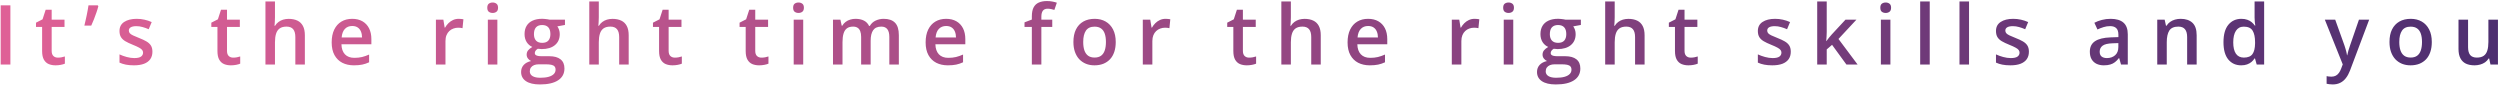 <svg width="1085" height="37" viewBox="0 0 1085 37" fill="none" xmlns="http://www.w3.org/2000/svg">
<path d="M0.291 28V2.301H4.51V28H0.291ZM25.115 25.012C25.654 25.012 26.188 24.965 26.715 24.871C27.242 24.766 27.723 24.643 28.156 24.502V27.631C27.699 27.83 27.107 28 26.381 28.141C25.654 28.281 24.898 28.352 24.113 28.352C23.012 28.352 22.021 28.17 21.143 27.807C20.264 27.432 19.566 26.793 19.051 25.891C18.535 24.988 18.277 23.74 18.277 22.146V11.688H15.623V9.842L18.471 8.383L19.824 4.217H22.426V8.541H27.998V11.688H22.426V22.094C22.426 23.078 22.672 23.811 23.164 24.291C23.656 24.771 24.307 25.012 25.115 25.012ZM42.416 2.301L42.68 2.688C42.469 3.543 42.193 4.457 41.853 5.43C41.525 6.402 41.168 7.375 40.781 8.348C40.395 9.32 40.002 10.24 39.603 11.107H36.615C36.779 10.416 36.949 9.689 37.125 8.928C37.301 8.154 37.471 7.381 37.635 6.607C37.799 5.822 37.945 5.066 38.074 4.34C38.203 3.602 38.315 2.922 38.408 2.301H42.416ZM66.15 22.445C66.15 23.723 65.84 24.801 65.219 25.68C64.598 26.559 63.69 27.227 62.494 27.684C61.31 28.129 59.857 28.352 58.135 28.352C56.775 28.352 55.603 28.252 54.619 28.053C53.647 27.865 52.727 27.572 51.859 27.174V23.605C52.785 24.039 53.822 24.414 54.971 24.73C56.131 25.047 57.227 25.205 58.258 25.205C59.617 25.205 60.596 24.994 61.193 24.572C61.791 24.139 62.09 23.564 62.09 22.85C62.09 22.428 61.967 22.053 61.721 21.725C61.486 21.385 61.041 21.039 60.385 20.688C59.74 20.324 58.791 19.891 57.537 19.387C56.307 18.895 55.27 18.402 54.426 17.91C53.582 17.418 52.943 16.826 52.51 16.135C52.076 15.432 51.859 14.535 51.859 13.445C51.859 11.723 52.539 10.416 53.898 9.525C55.27 8.623 57.08 8.172 59.33 8.172C60.525 8.172 61.65 8.295 62.705 8.541C63.772 8.775 64.814 9.121 65.834 9.578L64.533 12.69C63.654 12.303 62.77 11.986 61.879 11.74C61 11.482 60.103 11.354 59.19 11.354C58.123 11.354 57.309 11.518 56.746 11.846C56.195 12.174 55.92 12.643 55.92 13.252C55.92 13.709 56.055 14.096 56.324 14.412C56.594 14.729 57.057 15.045 57.713 15.361C58.381 15.678 59.307 16.07 60.49 16.539C61.65 16.984 62.652 17.453 63.496 17.945C64.352 18.426 65.008 19.018 65.465 19.721C65.922 20.424 66.15 21.332 66.15 22.445ZM101.209 25.012C101.748 25.012 102.281 24.965 102.809 24.871C103.336 24.766 103.816 24.643 104.25 24.502V27.631C103.793 27.83 103.201 28 102.475 28.141C101.748 28.281 100.992 28.352 100.207 28.352C99.106 28.352 98.115 28.17 97.236 27.807C96.357 27.432 95.66 26.793 95.144 25.891C94.629 24.988 94.371 23.74 94.371 22.146V11.688H91.717V9.842L94.564 8.383L95.918 4.217H98.519V8.541H104.092V11.688H98.519V22.094C98.519 23.078 98.766 23.811 99.258 24.291C99.75 24.771 100.4 25.012 101.209 25.012ZM119.336 0.648V7.521C119.336 8.236 119.312 8.934 119.266 9.613C119.23 10.293 119.189 10.82 119.143 11.195H119.371C119.781 10.516 120.285 9.959 120.883 9.525C121.48 9.08 122.148 8.746 122.887 8.523C123.637 8.301 124.434 8.189 125.277 8.189C126.766 8.189 128.031 8.441 129.074 8.945C130.117 9.438 130.914 10.205 131.465 11.248C132.027 12.291 132.309 13.645 132.309 15.309V28H128.178V16.082C128.178 14.57 127.867 13.44 127.246 12.69C126.625 11.928 125.664 11.547 124.363 11.547C123.109 11.547 122.113 11.81 121.375 12.338C120.648 12.854 120.127 13.621 119.811 14.641C119.494 15.648 119.336 16.879 119.336 18.332V28H115.205V0.648H119.336ZM152.844 8.172C154.578 8.172 156.066 8.529 157.309 9.244C158.551 9.959 159.506 10.973 160.174 12.285C160.842 13.598 161.176 15.168 161.176 16.996V19.211H148.186C148.232 21.098 148.736 22.551 149.697 23.57C150.67 24.59 152.029 25.1 153.775 25.1C155.018 25.1 156.131 24.982 157.115 24.748C158.111 24.502 159.137 24.145 160.191 23.676V27.033C159.219 27.49 158.229 27.824 157.221 28.035C156.213 28.246 155.006 28.352 153.6 28.352C151.689 28.352 150.008 27.982 148.555 27.244C147.113 26.494 145.982 25.381 145.162 23.904C144.354 22.428 143.949 20.594 143.949 18.402C143.949 16.223 144.318 14.371 145.057 12.848C145.795 11.324 146.832 10.164 148.168 9.367C149.504 8.57 151.062 8.172 152.844 8.172ZM152.844 11.283C151.543 11.283 150.488 11.705 149.68 12.549C148.883 13.393 148.414 14.629 148.273 16.258H157.133C157.121 15.285 156.957 14.424 156.641 13.674C156.336 12.924 155.867 12.338 155.234 11.916C154.613 11.494 153.816 11.283 152.844 11.283ZM199.047 8.172C199.375 8.172 199.732 8.189 200.119 8.225C200.506 8.26 200.84 8.307 201.121 8.365L200.734 12.232C200.488 12.162 200.184 12.109 199.82 12.074C199.469 12.039 199.152 12.021 198.871 12.021C198.133 12.021 197.43 12.145 196.762 12.391C196.094 12.625 195.502 12.988 194.986 13.48C194.471 13.961 194.066 14.565 193.773 15.291C193.48 16.018 193.334 16.861 193.334 17.822V28H189.186V8.541H192.42L192.982 11.969H193.176C193.562 11.277 194.043 10.645 194.617 10.07C195.191 9.496 195.848 9.039 196.586 8.699C197.336 8.348 198.156 8.172 199.047 8.172ZM215.855 8.541V28H211.725V8.541H215.855ZM213.816 1.088C214.449 1.088 214.994 1.258 215.451 1.598C215.92 1.938 216.154 2.523 216.154 3.355C216.154 4.176 215.92 4.762 215.451 5.113C214.994 5.453 214.449 5.623 213.816 5.623C213.16 5.623 212.604 5.453 212.146 5.113C211.701 4.762 211.479 4.176 211.479 3.355C211.479 2.523 211.701 1.938 212.146 1.598C212.604 1.258 213.16 1.088 213.816 1.088ZM234.334 36.648C231.697 36.648 229.676 36.174 228.27 35.225C226.863 34.275 226.16 32.945 226.16 31.234C226.16 30.039 226.535 29.025 227.285 28.193C228.035 27.373 229.107 26.805 230.502 26.488C229.975 26.254 229.518 25.891 229.131 25.398C228.756 24.895 228.568 24.338 228.568 23.729C228.568 23.002 228.773 22.381 229.184 21.865C229.594 21.35 230.209 20.852 231.029 20.371C230.01 19.938 229.189 19.234 228.568 18.262C227.959 17.277 227.654 16.123 227.654 14.799C227.654 13.393 227.953 12.197 228.551 11.213C229.148 10.217 230.021 9.461 231.17 8.945C232.318 8.418 233.707 8.154 235.336 8.154C235.688 8.154 236.068 8.178 236.479 8.225C236.9 8.26 237.287 8.307 237.639 8.365C238.002 8.412 238.277 8.465 238.465 8.523H245.197V10.826L241.893 11.441C242.209 11.887 242.461 12.396 242.648 12.971C242.836 13.533 242.93 14.148 242.93 14.816C242.93 16.832 242.232 18.42 240.838 19.58C239.455 20.729 237.545 21.303 235.107 21.303C234.521 21.279 233.953 21.232 233.402 21.162C232.98 21.42 232.658 21.707 232.436 22.023C232.213 22.328 232.102 22.674 232.102 23.061C232.102 23.377 232.213 23.635 232.436 23.834C232.658 24.021 232.986 24.162 233.42 24.256C233.865 24.35 234.404 24.396 235.037 24.396H238.395C240.527 24.396 242.156 24.848 243.281 25.75C244.406 26.652 244.969 27.977 244.969 29.723C244.969 31.938 244.055 33.643 242.227 34.838C240.398 36.045 237.768 36.648 234.334 36.648ZM234.492 33.748C235.934 33.748 237.146 33.607 238.131 33.326C239.115 33.045 239.859 32.641 240.363 32.113C240.867 31.598 241.119 30.982 241.119 30.268C241.119 29.635 240.961 29.148 240.645 28.809C240.328 28.469 239.854 28.234 239.221 28.105C238.588 27.977 237.803 27.912 236.865 27.912H233.807C233.045 27.912 232.371 28.029 231.785 28.264C231.199 28.51 230.742 28.861 230.414 29.318C230.098 29.775 229.939 30.326 229.939 30.971C229.939 31.861 230.332 32.547 231.117 33.027C231.914 33.508 233.039 33.748 234.492 33.748ZM235.301 18.596C236.508 18.596 237.404 18.268 237.99 17.611C238.576 16.943 238.869 16.006 238.869 14.799C238.869 13.486 238.564 12.502 237.955 11.846C237.357 11.19 236.467 10.861 235.283 10.861C234.123 10.861 233.238 11.195 232.629 11.863C232.031 12.531 231.732 13.521 231.732 14.834C231.732 16.018 232.031 16.943 232.629 17.611C233.238 18.268 234.129 18.596 235.301 18.596ZM259.879 0.648V7.521C259.879 8.236 259.855 8.934 259.809 9.613C259.773 10.293 259.732 10.82 259.686 11.195H259.914C260.324 10.516 260.828 9.959 261.426 9.525C262.023 9.08 262.691 8.746 263.43 8.523C264.18 8.301 264.977 8.189 265.82 8.189C267.309 8.189 268.574 8.441 269.617 8.945C270.66 9.438 271.457 10.205 272.008 11.248C272.57 12.291 272.852 13.645 272.852 15.309V28H268.721V16.082C268.721 14.57 268.41 13.44 267.789 12.69C267.168 11.928 266.207 11.547 264.906 11.547C263.652 11.547 262.656 11.81 261.918 12.338C261.191 12.854 260.67 13.621 260.354 14.641C260.037 15.648 259.879 16.879 259.879 18.332V28H255.748V0.648H259.879ZM292.877 25.012C293.416 25.012 293.949 24.965 294.477 24.871C295.004 24.766 295.484 24.643 295.918 24.502V27.631C295.461 27.83 294.869 28 294.143 28.141C293.416 28.281 292.66 28.352 291.875 28.352C290.773 28.352 289.783 28.17 288.904 27.807C288.025 27.432 287.328 26.793 286.812 25.891C286.297 24.988 286.039 23.74 286.039 22.146V11.688H283.385V9.842L286.232 8.383L287.586 4.217H290.188V8.541H295.76V11.688H290.188V22.094C290.188 23.078 290.434 23.811 290.926 24.291C291.418 24.771 292.068 25.012 292.877 25.012ZM330.467 25.012C331.006 25.012 331.539 24.965 332.066 24.871C332.594 24.766 333.074 24.643 333.508 24.502V27.631C333.051 27.83 332.459 28 331.732 28.141C331.006 28.281 330.25 28.352 329.465 28.352C328.363 28.352 327.373 28.17 326.494 27.807C325.615 27.432 324.918 26.793 324.402 25.891C323.887 24.988 323.629 23.74 323.629 22.146V11.688H320.975V9.842L323.822 8.383L325.176 4.217H327.777V8.541H333.35V11.688H327.777V22.094C327.777 23.078 328.023 23.811 328.516 24.291C329.008 24.771 329.658 25.012 330.467 25.012ZM348.594 8.541V28H344.463V8.541H348.594ZM346.555 1.088C347.188 1.088 347.732 1.258 348.189 1.598C348.658 1.938 348.893 2.523 348.893 3.355C348.893 4.176 348.658 4.762 348.189 5.113C347.732 5.453 347.188 5.623 346.555 5.623C345.898 5.623 345.342 5.453 344.885 5.113C344.439 4.762 344.217 4.176 344.217 3.355C344.217 2.523 344.439 1.938 344.885 1.598C345.342 1.258 345.898 1.088 346.555 1.088ZM383.508 8.172C385.688 8.172 387.328 8.734 388.43 9.859C389.543 10.984 390.1 12.789 390.1 15.273V28H385.969V16.012C385.969 14.535 385.682 13.422 385.107 12.672C384.533 11.922 383.66 11.547 382.488 11.547C380.848 11.547 379.664 12.074 378.938 13.129C378.223 14.172 377.865 15.69 377.865 17.682V28H373.734V16.012C373.734 15.027 373.605 14.207 373.348 13.551C373.102 12.883 372.721 12.385 372.205 12.057C371.689 11.717 371.039 11.547 370.254 11.547C369.117 11.547 368.209 11.805 367.529 12.32C366.861 12.836 366.381 13.598 366.088 14.605C365.795 15.602 365.648 16.826 365.648 18.279V28H361.518V8.541H364.734L365.314 11.16H365.543C365.941 10.48 366.434 9.924 367.02 9.49C367.617 9.045 368.279 8.717 369.006 8.506C369.732 8.283 370.488 8.172 371.273 8.172C372.727 8.172 373.951 8.43 374.947 8.945C375.943 9.449 376.688 10.223 377.18 11.266H377.496C378.105 10.211 378.955 9.432 380.045 8.928C381.135 8.424 382.289 8.172 383.508 8.172ZM410.617 8.172C412.352 8.172 413.84 8.529 415.082 9.244C416.324 9.959 417.279 10.973 417.947 12.285C418.615 13.598 418.949 15.168 418.949 16.996V19.211H405.959C406.006 21.098 406.51 22.551 407.471 23.57C408.443 24.59 409.803 25.1 411.549 25.1C412.791 25.1 413.904 24.982 414.889 24.748C415.885 24.502 416.91 24.145 417.965 23.676V27.033C416.992 27.49 416.002 27.824 414.994 28.035C413.986 28.246 412.779 28.352 411.373 28.352C409.463 28.352 407.781 27.982 406.328 27.244C404.887 26.494 403.756 25.381 402.936 23.904C402.127 22.428 401.723 20.594 401.723 18.402C401.723 16.223 402.092 14.371 402.83 12.848C403.568 11.324 404.605 10.164 405.941 9.367C407.277 8.57 408.836 8.172 410.617 8.172ZM410.617 11.283C409.316 11.283 408.262 11.705 407.453 12.549C406.656 13.393 406.188 14.629 406.047 16.258H414.906C414.895 15.285 414.73 14.424 414.414 13.674C414.109 12.924 413.641 12.338 413.008 11.916C412.387 11.494 411.59 11.283 410.617 11.283ZM456.68 11.688H451.951V28H447.82V11.688H444.639V9.701L447.82 8.488V7.135C447.82 5.482 448.078 4.17 448.594 3.197C449.121 2.225 449.871 1.527 450.844 1.105C451.828 0.672 453 0.455 454.359 0.455C455.25 0.455 456.064 0.531 456.803 0.684C457.541 0.824 458.162 0.988 458.666 1.176L457.594 4.305C457.195 4.176 456.75 4.059 456.258 3.953C455.766 3.836 455.238 3.777 454.676 3.777C453.738 3.777 453.047 4.07 452.602 4.656C452.168 5.242 451.951 6.098 451.951 7.223V8.541H456.68V11.688ZM484.229 18.227C484.229 19.844 484.018 21.279 483.596 22.533C483.174 23.787 482.559 24.848 481.75 25.715C480.941 26.57 479.969 27.227 478.832 27.684C477.695 28.129 476.412 28.352 474.982 28.352C473.646 28.352 472.422 28.129 471.309 27.684C470.195 27.227 469.229 26.57 468.408 25.715C467.6 24.848 466.973 23.787 466.527 22.533C466.082 21.279 465.859 19.844 465.859 18.227C465.859 16.082 466.229 14.266 466.967 12.777C467.717 11.277 468.783 10.135 470.166 9.35C471.549 8.564 473.195 8.172 475.105 8.172C476.898 8.172 478.48 8.564 479.852 9.35C481.223 10.135 482.295 11.277 483.068 12.777C483.842 14.277 484.229 16.094 484.229 18.227ZM470.113 18.227C470.113 19.645 470.283 20.857 470.623 21.865C470.975 22.873 471.514 23.646 472.24 24.186C472.967 24.713 473.904 24.977 475.053 24.977C476.201 24.977 477.139 24.713 477.865 24.186C478.592 23.646 479.125 22.873 479.465 21.865C479.805 20.857 479.975 19.645 479.975 18.227C479.975 16.809 479.805 15.607 479.465 14.623C479.125 13.627 478.592 12.871 477.865 12.355C477.139 11.828 476.195 11.565 475.035 11.565C473.324 11.565 472.076 12.139 471.291 13.287C470.506 14.435 470.113 16.082 470.113 18.227ZM505.836 8.172C506.164 8.172 506.521 8.189 506.908 8.225C507.295 8.26 507.629 8.307 507.91 8.365L507.523 12.232C507.277 12.162 506.973 12.109 506.609 12.074C506.258 12.039 505.941 12.021 505.66 12.021C504.922 12.021 504.219 12.145 503.551 12.391C502.883 12.625 502.291 12.988 501.775 13.48C501.26 13.961 500.855 14.565 500.562 15.291C500.27 16.018 500.123 16.861 500.123 17.822V28H495.975V8.541H499.209L499.771 11.969H499.965C500.352 11.277 500.832 10.645 501.406 10.07C501.98 9.496 502.637 9.039 503.375 8.699C504.125 8.348 504.945 8.172 505.836 8.172ZM542.107 25.012C542.646 25.012 543.18 24.965 543.707 24.871C544.234 24.766 544.715 24.643 545.148 24.502V27.631C544.691 27.83 544.1 28 543.373 28.141C542.646 28.281 541.891 28.352 541.105 28.352C540.004 28.352 539.014 28.17 538.135 27.807C537.256 27.432 536.559 26.793 536.043 25.891C535.527 24.988 535.27 23.74 535.27 22.146V11.688H532.615V9.842L535.463 8.383L536.816 4.217H539.418V8.541H544.99V11.688H539.418V22.094C539.418 23.078 539.664 23.811 540.156 24.291C540.648 24.771 541.299 25.012 542.107 25.012ZM560.234 0.648V7.521C560.234 8.236 560.211 8.934 560.164 9.613C560.129 10.293 560.088 10.82 560.041 11.195H560.27C560.68 10.516 561.184 9.959 561.781 9.525C562.379 9.08 563.047 8.746 563.785 8.523C564.535 8.301 565.332 8.189 566.176 8.189C567.664 8.189 568.93 8.441 569.973 8.945C571.016 9.438 571.812 10.205 572.363 11.248C572.926 12.291 573.207 13.645 573.207 15.309V28H569.076V16.082C569.076 14.57 568.766 13.44 568.145 12.69C567.523 11.928 566.562 11.547 565.262 11.547C564.008 11.547 563.012 11.81 562.273 12.338C561.547 12.854 561.025 13.621 560.709 14.641C560.393 15.648 560.234 16.879 560.234 18.332V28H556.104V0.648H560.234ZM593.742 8.172C595.477 8.172 596.965 8.529 598.207 9.244C599.449 9.959 600.404 10.973 601.072 12.285C601.74 13.598 602.074 15.168 602.074 16.996V19.211H589.084C589.131 21.098 589.635 22.551 590.596 23.57C591.568 24.59 592.928 25.1 594.674 25.1C595.916 25.1 597.029 24.982 598.014 24.748C599.01 24.502 600.035 24.145 601.09 23.676V27.033C600.117 27.49 599.127 27.824 598.119 28.035C597.111 28.246 595.904 28.352 594.498 28.352C592.588 28.352 590.906 27.982 589.453 27.244C588.012 26.494 586.881 25.381 586.061 23.904C585.252 22.428 584.848 20.594 584.848 18.402C584.848 16.223 585.217 14.371 585.955 12.848C586.693 11.324 587.73 10.164 589.066 9.367C590.402 8.57 591.961 8.172 593.742 8.172ZM593.742 11.283C592.441 11.283 591.387 11.705 590.578 12.549C589.781 13.393 589.312 14.629 589.172 16.258H598.031C598.02 15.285 597.855 14.424 597.539 13.674C597.234 12.924 596.766 12.338 596.133 11.916C595.512 11.494 594.715 11.283 593.742 11.283ZM639.945 8.172C640.273 8.172 640.631 8.189 641.018 8.225C641.404 8.26 641.738 8.307 642.02 8.365L641.633 12.232C641.387 12.162 641.082 12.109 640.719 12.074C640.367 12.039 640.051 12.021 639.77 12.021C639.031 12.021 638.328 12.145 637.66 12.391C636.992 12.625 636.4 12.988 635.885 13.48C635.369 13.961 634.965 14.565 634.672 15.291C634.379 16.018 634.232 16.861 634.232 17.822V28H630.084V8.541H633.318L633.881 11.969H634.074C634.461 11.277 634.941 10.645 635.516 10.07C636.09 9.496 636.746 9.039 637.484 8.699C638.234 8.348 639.055 8.172 639.945 8.172ZM656.754 8.541V28H652.623V8.541H656.754ZM654.715 1.088C655.348 1.088 655.893 1.258 656.35 1.598C656.818 1.938 657.053 2.523 657.053 3.355C657.053 4.176 656.818 4.762 656.35 5.113C655.893 5.453 655.348 5.623 654.715 5.623C654.059 5.623 653.502 5.453 653.045 5.113C652.6 4.762 652.377 4.176 652.377 3.355C652.377 2.523 652.6 1.938 653.045 1.598C653.502 1.258 654.059 1.088 654.715 1.088ZM675.232 36.648C672.596 36.648 670.574 36.174 669.168 35.225C667.762 34.275 667.059 32.945 667.059 31.234C667.059 30.039 667.434 29.025 668.184 28.193C668.934 27.373 670.006 26.805 671.4 26.488C670.873 26.254 670.416 25.891 670.029 25.398C669.654 24.895 669.467 24.338 669.467 23.729C669.467 23.002 669.672 22.381 670.082 21.865C670.492 21.35 671.107 20.852 671.928 20.371C670.908 19.938 670.088 19.234 669.467 18.262C668.857 17.277 668.553 16.123 668.553 14.799C668.553 13.393 668.852 12.197 669.449 11.213C670.047 10.217 670.92 9.461 672.068 8.945C673.217 8.418 674.605 8.154 676.234 8.154C676.586 8.154 676.967 8.178 677.377 8.225C677.799 8.26 678.186 8.307 678.537 8.365C678.9 8.412 679.176 8.465 679.363 8.523H686.096V10.826L682.791 11.441C683.107 11.887 683.359 12.396 683.547 12.971C683.734 13.533 683.828 14.148 683.828 14.816C683.828 16.832 683.131 18.42 681.736 19.58C680.354 20.729 678.443 21.303 676.006 21.303C675.42 21.279 674.852 21.232 674.301 21.162C673.879 21.42 673.557 21.707 673.334 22.023C673.111 22.328 673 22.674 673 23.061C673 23.377 673.111 23.635 673.334 23.834C673.557 24.021 673.885 24.162 674.318 24.256C674.764 24.35 675.303 24.396 675.936 24.396H679.293C681.426 24.396 683.055 24.848 684.18 25.75C685.305 26.652 685.867 27.977 685.867 29.723C685.867 31.938 684.953 33.643 683.125 34.838C681.297 36.045 678.666 36.648 675.232 36.648ZM675.391 33.748C676.832 33.748 678.045 33.607 679.029 33.326C680.014 33.045 680.758 32.641 681.262 32.113C681.766 31.598 682.018 30.982 682.018 30.268C682.018 29.635 681.859 29.148 681.543 28.809C681.227 28.469 680.752 28.234 680.119 28.105C679.486 27.977 678.701 27.912 677.764 27.912H674.705C673.943 27.912 673.27 28.029 672.684 28.264C672.098 28.51 671.641 28.861 671.312 29.318C670.996 29.775 670.838 30.326 670.838 30.971C670.838 31.861 671.23 32.547 672.016 33.027C672.812 33.508 673.938 33.748 675.391 33.748ZM676.199 18.596C677.406 18.596 678.303 18.268 678.889 17.611C679.475 16.943 679.768 16.006 679.768 14.799C679.768 13.486 679.463 12.502 678.854 11.846C678.256 11.19 677.365 10.861 676.182 10.861C675.021 10.861 674.137 11.195 673.527 11.863C672.93 12.531 672.631 13.521 672.631 14.834C672.631 16.018 672.93 16.943 673.527 17.611C674.137 18.268 675.027 18.596 676.199 18.596ZM700.777 0.648V7.521C700.777 8.236 700.754 8.934 700.707 9.613C700.672 10.293 700.631 10.82 700.584 11.195H700.812C701.223 10.516 701.727 9.959 702.324 9.525C702.922 9.08 703.59 8.746 704.328 8.523C705.078 8.301 705.875 8.189 706.719 8.189C708.207 8.189 709.473 8.441 710.516 8.945C711.559 9.438 712.355 10.205 712.906 11.248C713.469 12.291 713.75 13.645 713.75 15.309V28H709.619V16.082C709.619 14.57 709.309 13.44 708.688 12.69C708.066 11.928 707.105 11.547 705.805 11.547C704.551 11.547 703.555 11.81 702.816 12.338C702.09 12.854 701.568 13.621 701.252 14.641C700.936 15.648 700.777 16.879 700.777 18.332V28H696.646V0.648H700.777ZM733.775 25.012C734.314 25.012 734.848 24.965 735.375 24.871C735.902 24.766 736.383 24.643 736.816 24.502V27.631C736.359 27.83 735.768 28 735.041 28.141C734.314 28.281 733.559 28.352 732.773 28.352C731.672 28.352 730.682 28.17 729.803 27.807C728.924 27.432 728.227 26.793 727.711 25.891C727.195 24.988 726.938 23.74 726.938 22.146V11.688H724.283V9.842L727.131 8.383L728.484 4.217H731.086V8.541H736.658V11.688H731.086V22.094C731.086 23.078 731.332 23.811 731.824 24.291C732.316 24.771 732.967 25.012 733.775 25.012ZM777.201 22.445C777.201 23.723 776.891 24.801 776.27 25.68C775.648 26.559 774.74 27.227 773.545 27.684C772.361 28.129 770.908 28.352 769.186 28.352C767.826 28.352 766.654 28.252 765.67 28.053C764.697 27.865 763.777 27.572 762.91 27.174V23.605C763.836 24.039 764.873 24.414 766.021 24.73C767.182 25.047 768.277 25.205 769.309 25.205C770.668 25.205 771.646 24.994 772.244 24.572C772.842 24.139 773.141 23.564 773.141 22.85C773.141 22.428 773.018 22.053 772.771 21.725C772.537 21.385 772.092 21.039 771.436 20.688C770.791 20.324 769.842 19.891 768.588 19.387C767.357 18.895 766.32 18.402 765.477 17.91C764.633 17.418 763.994 16.826 763.561 16.135C763.127 15.432 762.91 14.535 762.91 13.445C762.91 11.723 763.59 10.416 764.949 9.525C766.32 8.623 768.131 8.172 770.381 8.172C771.576 8.172 772.701 8.295 773.756 8.541C774.822 8.775 775.865 9.121 776.885 9.578L775.584 12.69C774.705 12.303 773.82 11.986 772.93 11.74C772.051 11.482 771.154 11.354 770.24 11.354C769.174 11.354 768.359 11.518 767.797 11.846C767.246 12.174 766.971 12.643 766.971 13.252C766.971 13.709 767.105 14.096 767.375 14.412C767.645 14.729 768.107 15.045 768.764 15.361C769.432 15.678 770.357 16.07 771.541 16.539C772.701 16.984 773.703 17.453 774.547 17.945C775.402 18.426 776.059 19.018 776.516 19.721C776.973 20.424 777.201 21.332 777.201 22.445ZM792.797 0.648V13.867C792.797 14.465 792.773 15.121 792.727 15.836C792.68 16.539 792.633 17.201 792.586 17.822H792.674C792.979 17.412 793.342 16.932 793.764 16.381C794.197 15.83 794.607 15.35 794.994 14.94L800.936 8.541H805.682L797.895 16.908L806.191 28H801.34L795.117 19.457L792.797 21.443V28H788.666V0.648H792.797ZM820.434 8.541V28H816.303V8.541H820.434ZM818.395 1.088C819.027 1.088 819.572 1.258 820.029 1.598C820.498 1.938 820.732 2.523 820.732 3.355C820.732 4.176 820.498 4.762 820.029 5.113C819.572 5.453 819.027 5.623 818.395 5.623C817.738 5.623 817.182 5.453 816.725 5.113C816.279 4.762 816.057 4.176 816.057 3.355C816.057 2.523 816.279 1.938 816.725 1.598C817.182 1.258 817.738 1.088 818.395 1.088ZM837.506 28H833.357V0.648H837.506V28ZM854.561 28H850.412V0.648H854.561V28ZM880.545 22.445C880.545 23.723 880.234 24.801 879.613 25.68C878.992 26.559 878.084 27.227 876.889 27.684C875.705 28.129 874.252 28.352 872.529 28.352C871.17 28.352 869.998 28.252 869.014 28.053C868.041 27.865 867.121 27.572 866.254 27.174V23.605C867.18 24.039 868.217 24.414 869.365 24.73C870.525 25.047 871.621 25.205 872.652 25.205C874.012 25.205 874.99 24.994 875.588 24.572C876.186 24.139 876.484 23.564 876.484 22.85C876.484 22.428 876.361 22.053 876.115 21.725C875.881 21.385 875.436 21.039 874.779 20.688C874.135 20.324 873.186 19.891 871.932 19.387C870.701 18.895 869.664 18.402 868.82 17.91C867.977 17.418 867.338 16.826 866.904 16.135C866.471 15.432 866.254 14.535 866.254 13.445C866.254 11.723 866.934 10.416 868.293 9.525C869.664 8.623 871.475 8.172 873.725 8.172C874.92 8.172 876.045 8.295 877.1 8.541C878.166 8.775 879.209 9.121 880.229 9.578L878.928 12.69C878.049 12.303 877.164 11.986 876.273 11.74C875.395 11.482 874.498 11.354 873.584 11.354C872.518 11.354 871.703 11.518 871.141 11.846C870.59 12.174 870.314 12.643 870.314 13.252C870.314 13.709 870.449 14.096 870.719 14.412C870.988 14.729 871.451 15.045 872.107 15.361C872.775 15.678 873.701 16.07 874.885 16.539C876.045 16.984 877.047 17.453 877.891 17.945C878.746 18.426 879.402 19.018 879.859 19.721C880.316 20.424 880.545 21.332 880.545 22.445ZM915.99 8.172C918.451 8.172 920.309 8.717 921.562 9.807C922.828 10.896 923.461 12.596 923.461 14.904V28H920.525L919.734 25.24H919.594C919.043 25.943 918.475 26.523 917.889 26.98C917.303 27.438 916.623 27.777 915.85 28C915.088 28.234 914.156 28.352 913.055 28.352C911.895 28.352 910.857 28.141 909.943 27.719C909.029 27.285 908.309 26.629 907.781 25.75C907.254 24.871 906.99 23.758 906.99 22.41C906.99 20.406 907.734 18.9 909.223 17.893C910.723 16.885 912.984 16.328 916.008 16.223L919.383 16.1V15.08C919.383 13.732 919.066 12.771 918.434 12.197C917.812 11.623 916.934 11.336 915.797 11.336C914.824 11.336 913.881 11.477 912.967 11.758C912.053 12.039 911.162 12.385 910.295 12.795L908.959 9.877C909.908 9.373 910.986 8.963 912.193 8.646C913.412 8.33 914.678 8.172 915.99 8.172ZM919.365 18.701L916.852 18.789C914.789 18.859 913.342 19.211 912.51 19.844C911.678 20.477 911.262 21.344 911.262 22.445C911.262 23.406 911.549 24.109 912.123 24.555C912.697 24.988 913.453 25.205 914.391 25.205C915.82 25.205 917.004 24.801 917.941 23.992C918.891 23.172 919.365 21.971 919.365 20.389V18.701ZM946.387 8.172C948.578 8.172 950.283 8.74 951.502 9.877C952.732 11.002 953.348 12.812 953.348 15.309V28H949.217V16.082C949.217 14.57 948.906 13.44 948.285 12.69C947.664 11.928 946.703 11.547 945.402 11.547C943.516 11.547 942.203 12.127 941.465 13.287C940.738 14.447 940.375 16.129 940.375 18.332V28H936.244V8.541H939.461L940.041 11.178H940.27C940.691 10.498 941.213 9.941 941.834 9.508C942.467 9.062 943.17 8.729 943.943 8.506C944.729 8.283 945.543 8.172 946.387 8.172ZM972.67 28.352C970.35 28.352 968.486 27.508 967.08 25.82C965.686 24.121 964.988 21.619 964.988 18.314C964.988 14.975 965.697 12.449 967.115 10.738C968.545 9.027 970.426 8.172 972.758 8.172C973.742 8.172 974.604 8.307 975.342 8.576C976.08 8.834 976.713 9.186 977.24 9.631C977.779 10.076 978.236 10.574 978.611 11.125H978.805C978.746 10.762 978.676 10.24 978.594 9.561C978.523 8.869 978.488 8.23 978.488 7.645V0.648H982.637V28H979.402L978.664 25.346H978.488C978.137 25.908 977.691 26.418 977.152 26.875C976.625 27.32 975.992 27.678 975.254 27.947C974.527 28.217 973.666 28.352 972.67 28.352ZM973.83 24.994C975.6 24.994 976.848 24.484 977.574 23.465C978.301 22.445 978.676 20.916 978.699 18.877V18.332C978.699 16.152 978.348 14.482 977.645 13.322C976.941 12.15 975.658 11.565 973.795 11.565C972.307 11.565 971.17 12.168 970.385 13.375C969.611 14.57 969.225 16.24 969.225 18.385C969.225 20.529 969.611 22.17 970.385 23.307C971.17 24.432 972.318 24.994 973.83 24.994ZM1008.98 8.541H1013.48L1017.47 19.65C1017.64 20.154 1017.8 20.652 1017.94 21.145C1018.09 21.625 1018.22 22.1 1018.33 22.568C1018.45 23.037 1018.54 23.506 1018.61 23.975H1018.71C1018.83 23.365 1019 22.686 1019.21 21.936C1019.43 21.174 1019.68 20.412 1019.95 19.65L1023.78 8.541H1028.22L1019.88 30.672C1019.39 31.938 1018.8 33.016 1018.1 33.906C1017.41 34.809 1016.59 35.488 1015.64 35.945C1014.69 36.414 1013.61 36.648 1012.39 36.648C1011.8 36.648 1011.29 36.613 1010.86 36.543C1010.42 36.484 1010.05 36.42 1009.75 36.35V33.045C1010 33.103 1010.31 33.156 1010.68 33.203C1011.06 33.25 1011.44 33.273 1011.84 33.273C1012.58 33.273 1013.22 33.127 1013.76 32.834C1014.3 32.541 1014.75 32.125 1015.13 31.586C1015.5 31.059 1015.81 30.455 1016.06 29.775L1016.75 27.947L1008.98 8.541ZM1055.4 18.227C1055.4 19.844 1055.19 21.279 1054.77 22.533C1054.35 23.787 1053.73 24.848 1052.93 25.715C1052.12 26.57 1051.14 27.227 1050.01 27.684C1048.87 28.129 1047.59 28.352 1046.16 28.352C1044.82 28.352 1043.6 28.129 1042.48 27.684C1041.37 27.227 1040.4 26.57 1039.58 25.715C1038.78 24.848 1038.15 23.787 1037.7 22.533C1037.26 21.279 1037.04 19.844 1037.04 18.227C1037.04 16.082 1037.4 14.266 1038.14 12.777C1038.89 11.277 1039.96 10.135 1041.34 9.35C1042.72 8.564 1044.37 8.172 1046.28 8.172C1048.07 8.172 1049.66 8.564 1051.03 9.35C1052.4 10.135 1053.47 11.277 1054.24 12.777C1055.02 14.277 1055.4 16.094 1055.4 18.227ZM1041.29 18.227C1041.29 19.645 1041.46 20.857 1041.8 21.865C1042.15 22.873 1042.69 23.646 1043.42 24.186C1044.14 24.713 1045.08 24.977 1046.23 24.977C1047.38 24.977 1048.31 24.713 1049.04 24.186C1049.77 23.646 1050.3 22.873 1050.64 21.865C1050.98 20.857 1051.15 19.645 1051.15 18.227C1051.15 16.809 1050.98 15.607 1050.64 14.623C1050.3 13.627 1049.77 12.871 1049.04 12.355C1048.31 11.828 1047.37 11.565 1046.21 11.565C1044.5 11.565 1043.25 12.139 1042.47 13.287C1041.68 14.435 1041.29 16.082 1041.29 18.227ZM1084.11 8.541V28H1080.86L1080.3 25.381H1080.07C1079.66 26.049 1079.14 26.605 1078.51 27.051C1077.87 27.484 1077.17 27.807 1076.4 28.018C1075.62 28.24 1074.81 28.352 1073.95 28.352C1072.49 28.352 1071.23 28.105 1070.19 27.613C1069.16 27.109 1068.37 26.336 1067.82 25.293C1067.27 24.25 1066.99 22.902 1066.99 21.25V8.541H1071.14V20.477C1071.14 21.988 1071.45 23.119 1072.05 23.869C1072.68 24.619 1073.64 24.994 1074.94 24.994C1076.19 24.994 1077.19 24.736 1077.93 24.221C1078.66 23.705 1079.19 22.943 1079.49 21.936C1079.81 20.928 1079.96 19.691 1079.96 18.227V8.541H1084.11Z" fill="url(#paint0_linear_36_3177)"/>
<defs>
<linearGradient id="paint0_linear_36_3177" x1="-118" y1="14" x2="1202" y2="14" gradientUnits="userSpaceOnUse">
<stop stop-color="#EF669A"/>
<stop offset="1" stop-color="#3E296C"/>
</linearGradient>
</defs>
</svg>
